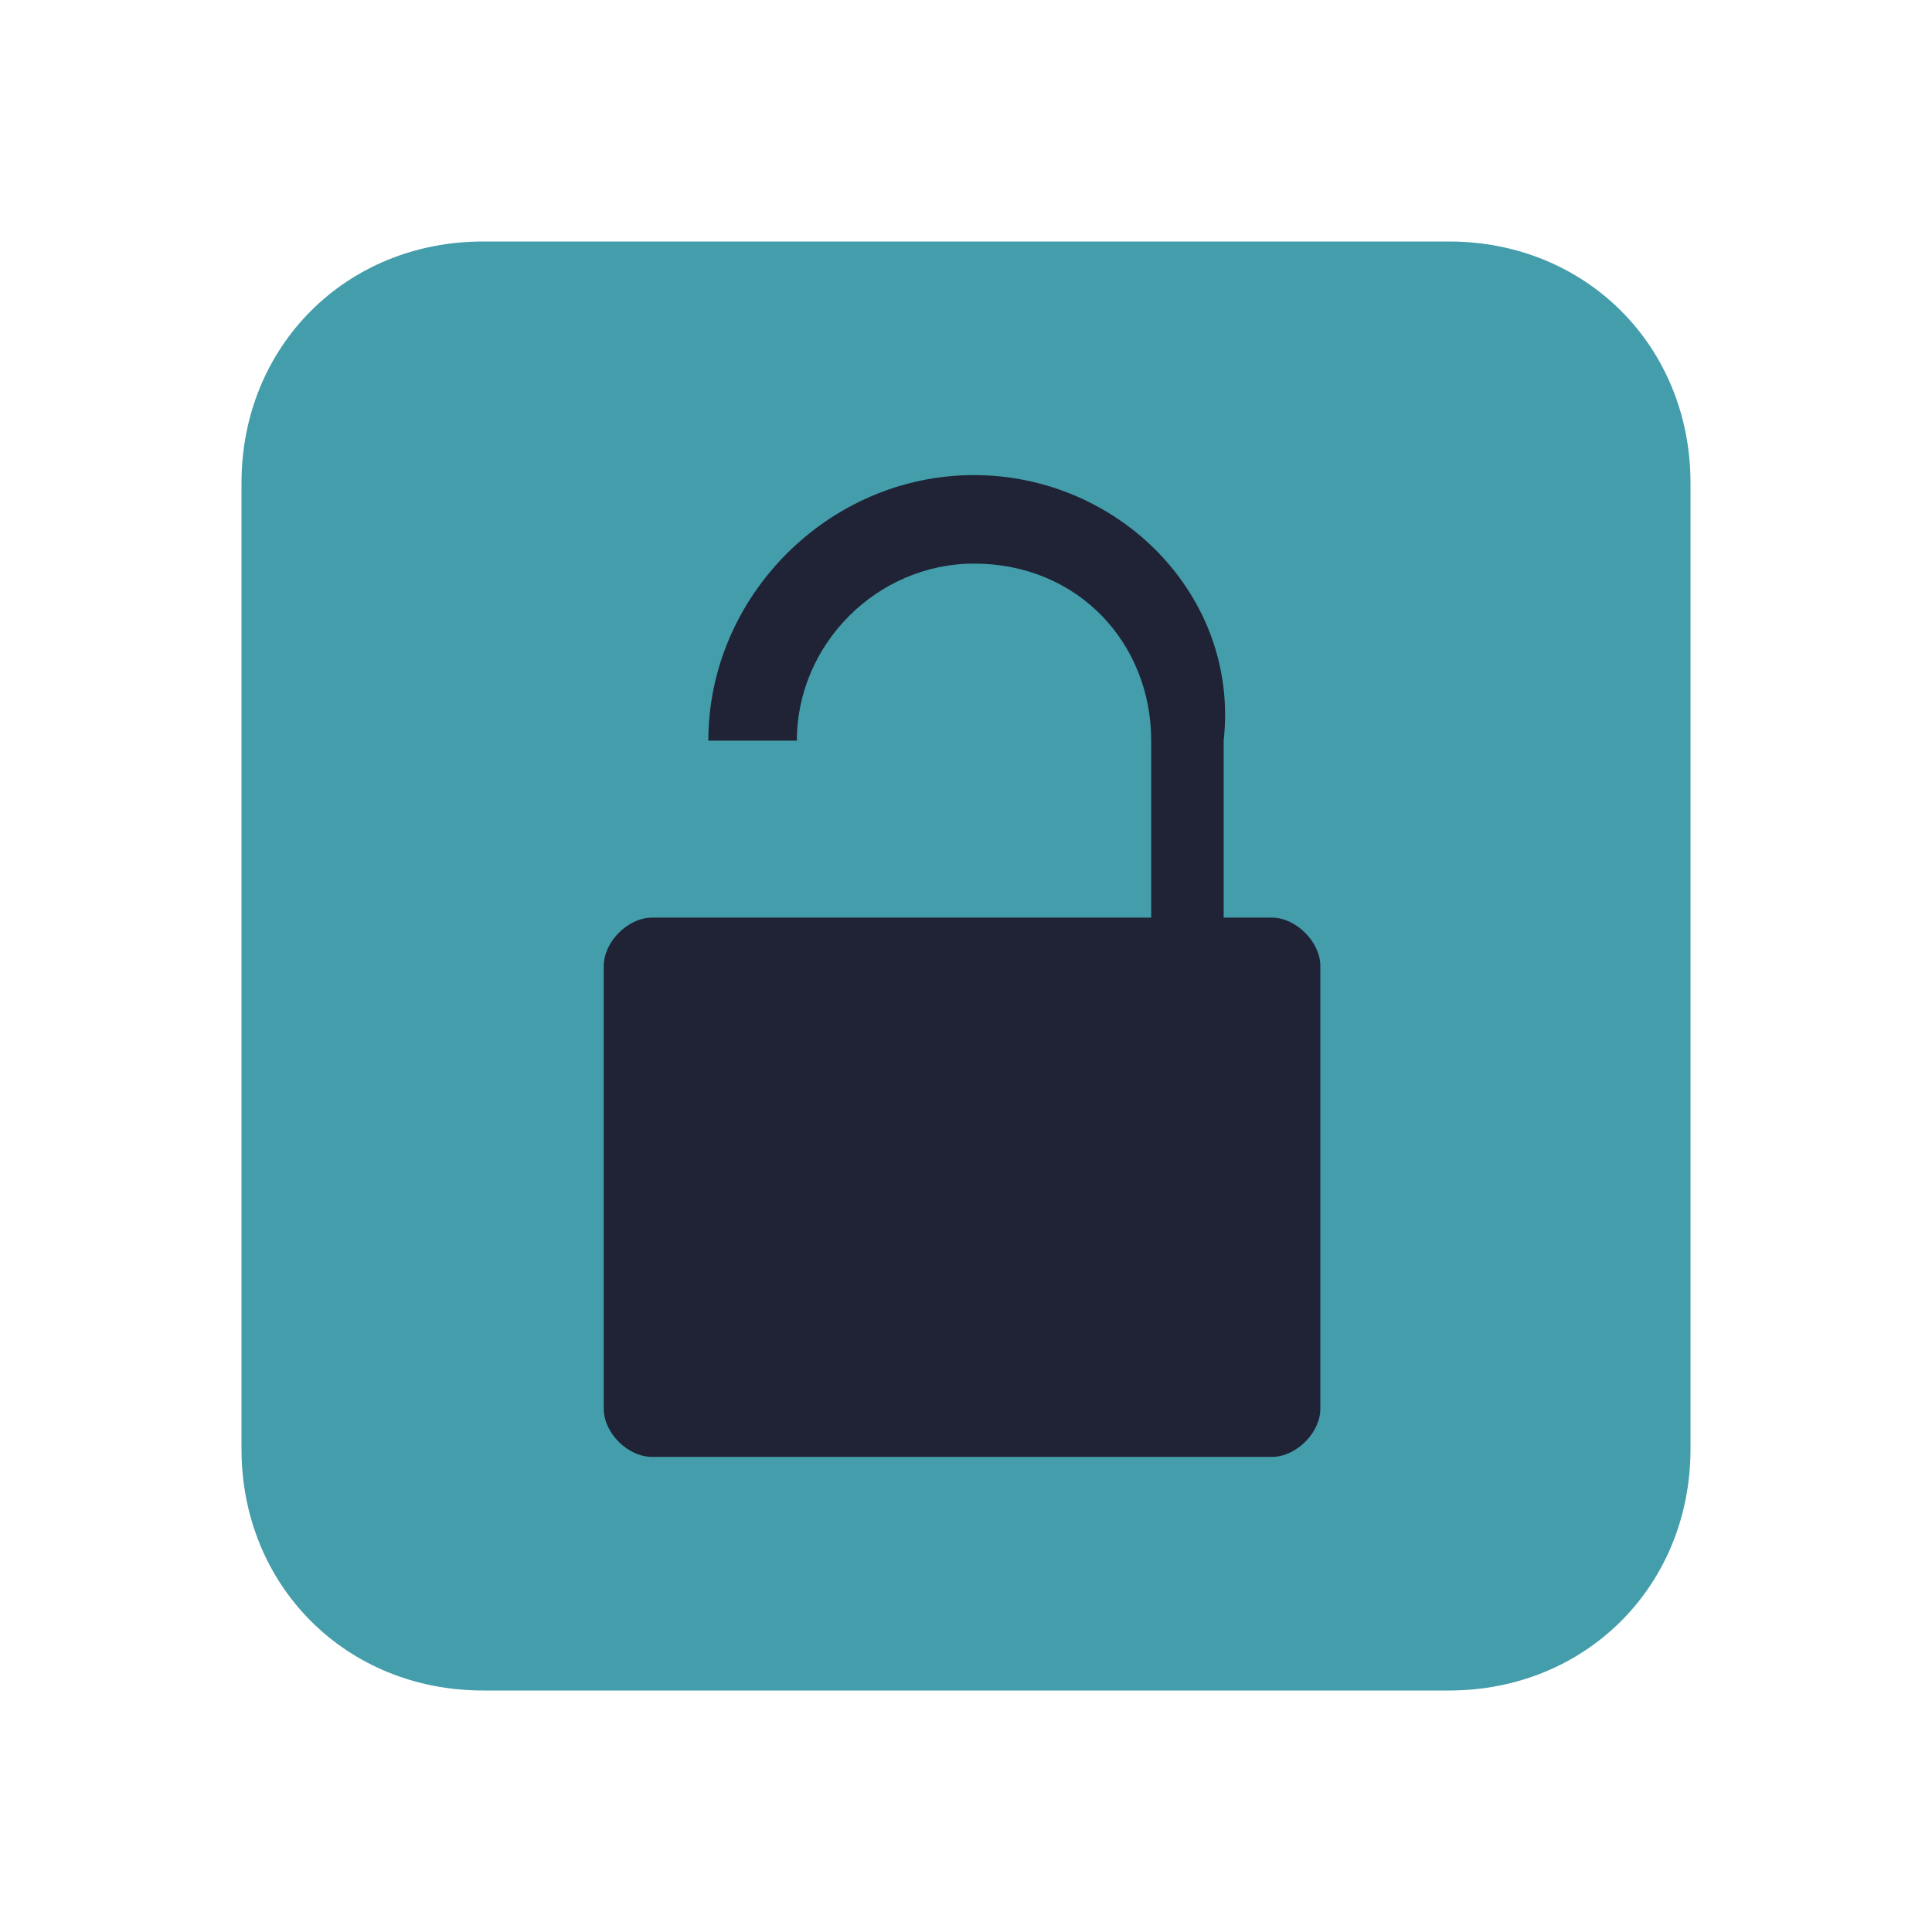 <?xml version="1.0" encoding="UTF-8" standalone="yes"?>
<svg xmlns="http://www.w3.org/2000/svg" xmlns:xlink="http://www.w3.org/1999/xlink" width="22" height="22" viewBox="0 0 22 22">
  <path fill-rule="nonzero" fill="#449dab" fill-opacity="1" d="M 5.5 2.75 L 16.5 2.75 C 18.059 2.75 19.25 3.941 19.25 5.5 L 19.25 16.5 C 19.25 18.059 18.059 19.25 16.5 19.25 L 5.5 19.25 C 3.941 19.25 2.75 18.059 2.75 16.5 L 2.75 5.5 C 2.75 3.941 3.941 2.75 5.5 2.75 Z M 5.5 2.75 "/>
  <path fill-rule="nonzero" fill="#1f2335" fill-opacity="1" d="M 11.09 5.41 C 9.441 5.41 8.066 6.785 8.066 8.434 L 9.074 8.434 C 9.074 7.332 9.992 6.418 11.09 6.418 C 12.285 6.418 13.109 7.332 13.109 8.434 L 13.109 10.449 L 7.426 10.449 C 7.148 10.449 6.875 10.727 6.875 11 L 6.875 16.043 C 6.875 16.316 7.148 16.59 7.426 16.59 L 14.484 16.59 C 14.758 16.59 15.035 16.316 15.035 16.043 L 15.035 11 C 15.035 10.727 14.758 10.449 14.484 10.449 L 13.934 10.449 L 13.934 8.434 C 14.117 6.785 12.742 5.41 11.09 5.41 Z M 11.09 5.41 "/>
</svg>